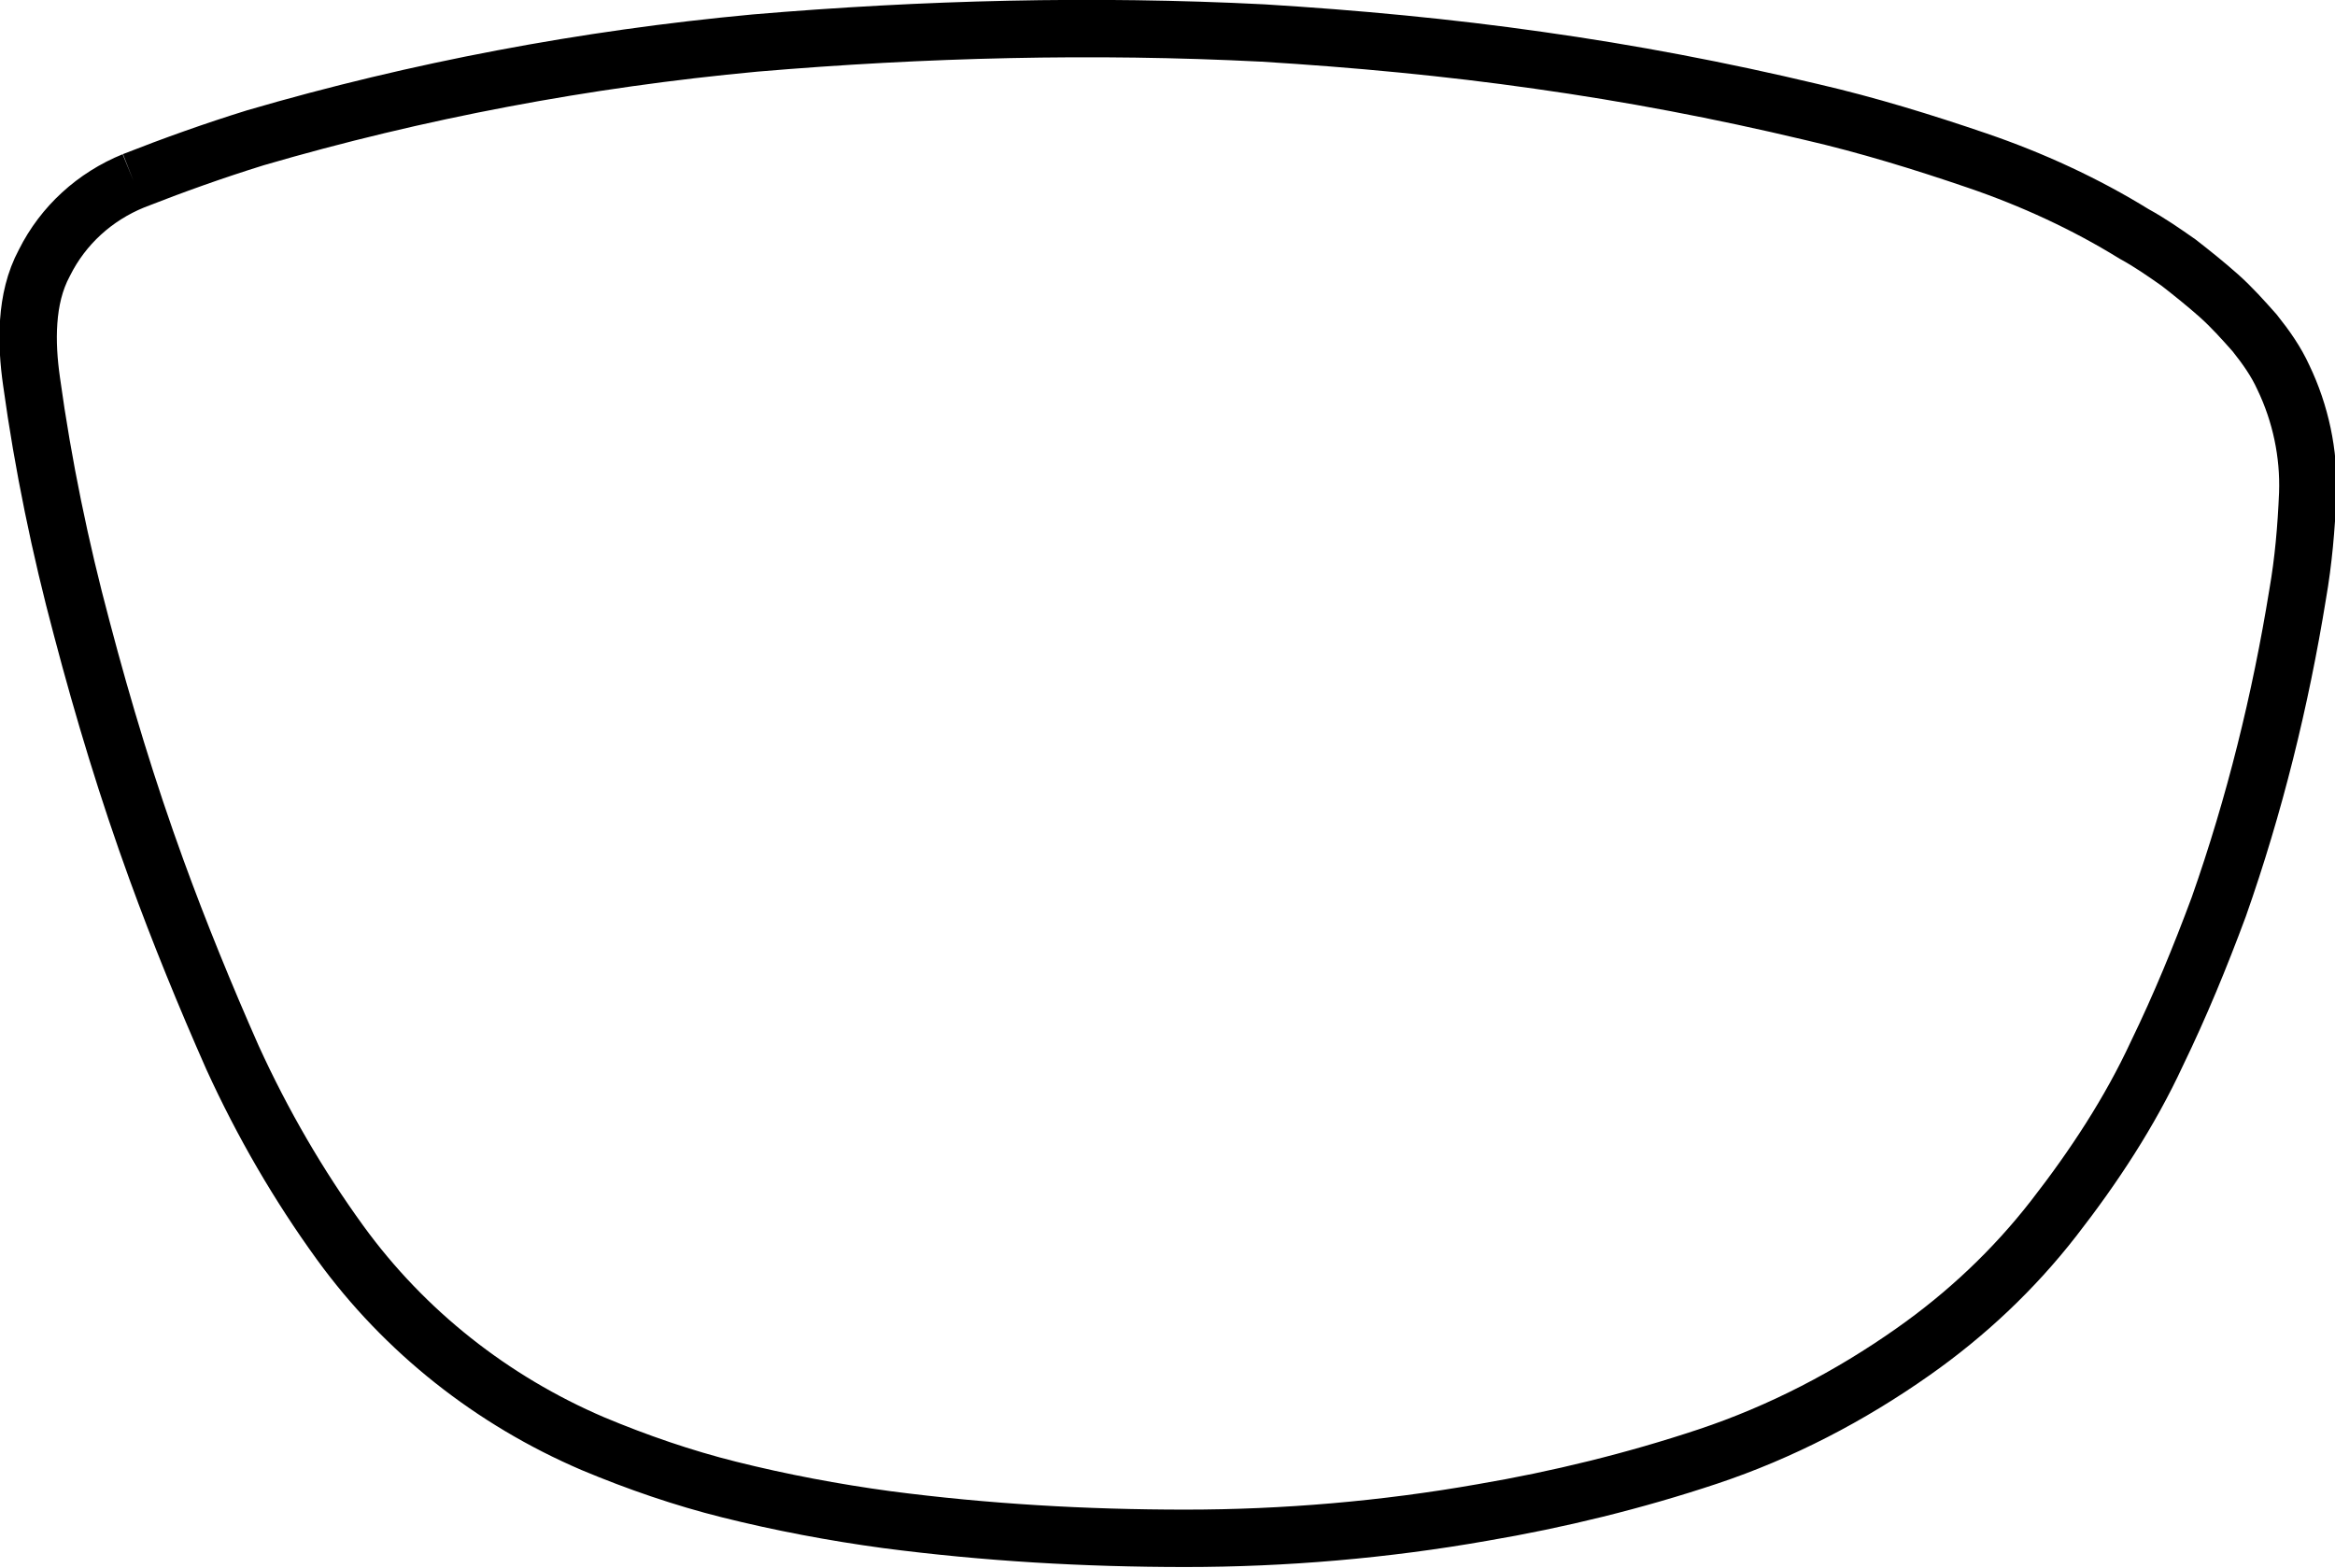 <?xml version="1.0" encoding="utf-8"?>
<!-- Generator: Adobe Illustrator 21.1.0, SVG Export Plug-In . SVG Version: 6.00 Build 0)  -->
<svg version="1.1" id="Layer_1" xmlns="http://www.w3.org/2000/svg" xmlns:xlink="http://www.w3.org/1999/xlink" x="0px" y="0px"
	 viewBox="0 0 162.7 109.3" style="enable-background:new 0 0 162.7 109.3;" xml:space="preserve">
<style type="text/css">
	.st0{fill:none;stroke:#000000;stroke-width:4;stroke-miterlimit:10;}
</style>
<path class="st0" d="M9.3,12.6c-2.7,1.1-4.9,3.1-6.2,5.7c-0.7,1.3-1,2.7-1.1,4.1c-0.1,1.4,0,2.8,0.2,4.2c0.8,5.8,2,11.6,3.5,17.2
	c1.5,5.7,3.2,11.3,5.2,16.8c1.6,4.4,3.4,8.8,5.3,13.1c2.1,4.6,4.6,8.9,7.5,12.9c4.5,6.2,10.6,11,17.6,14c3.1,1.3,6.3,2.4,9.5,3.2
	c3.6,0.9,7.3,1.6,11,2.1c6.9,0.9,13.8,1.3,20.8,1.3c6.9,0,13.9-0.6,20.7-1.8c5.3-0.9,10.6-2.2,15.7-3.9c5.1-1.7,9.9-4.2,14.3-7.3
	c3.7-2.6,7-5.7,9.8-9.3c2.8-3.6,5.3-7.4,7.2-11.5c1.6-3.3,3-6.7,4.3-10.2c2.5-7.1,4.3-14.4,5.5-21.8c0.4-2.3,0.6-4.6,0.7-7
	c0.1-2.8-0.5-5.6-1.7-8.1c-0.5-1.1-1.2-2.1-2-3.1c-0.8-0.9-1.6-1.8-2.5-2.6c-0.9-0.8-1.9-1.6-2.8-2.3c-1-0.7-2-1.4-3.1-2
	c-3.4-2.1-7.1-3.8-10.9-5.1c-3.8-1.3-7.7-2.5-11.6-3.4c-6.3-1.5-12.6-2.7-19-3.6C100.9,3.3,94.5,2.7,88,2.3C76.2,1.7,64.4,2,52.6,3
	C40.8,4.1,29.1,6.3,17.8,9.6C14.9,10.5,12.1,11.5,9.3,12.6"/>
</svg>
